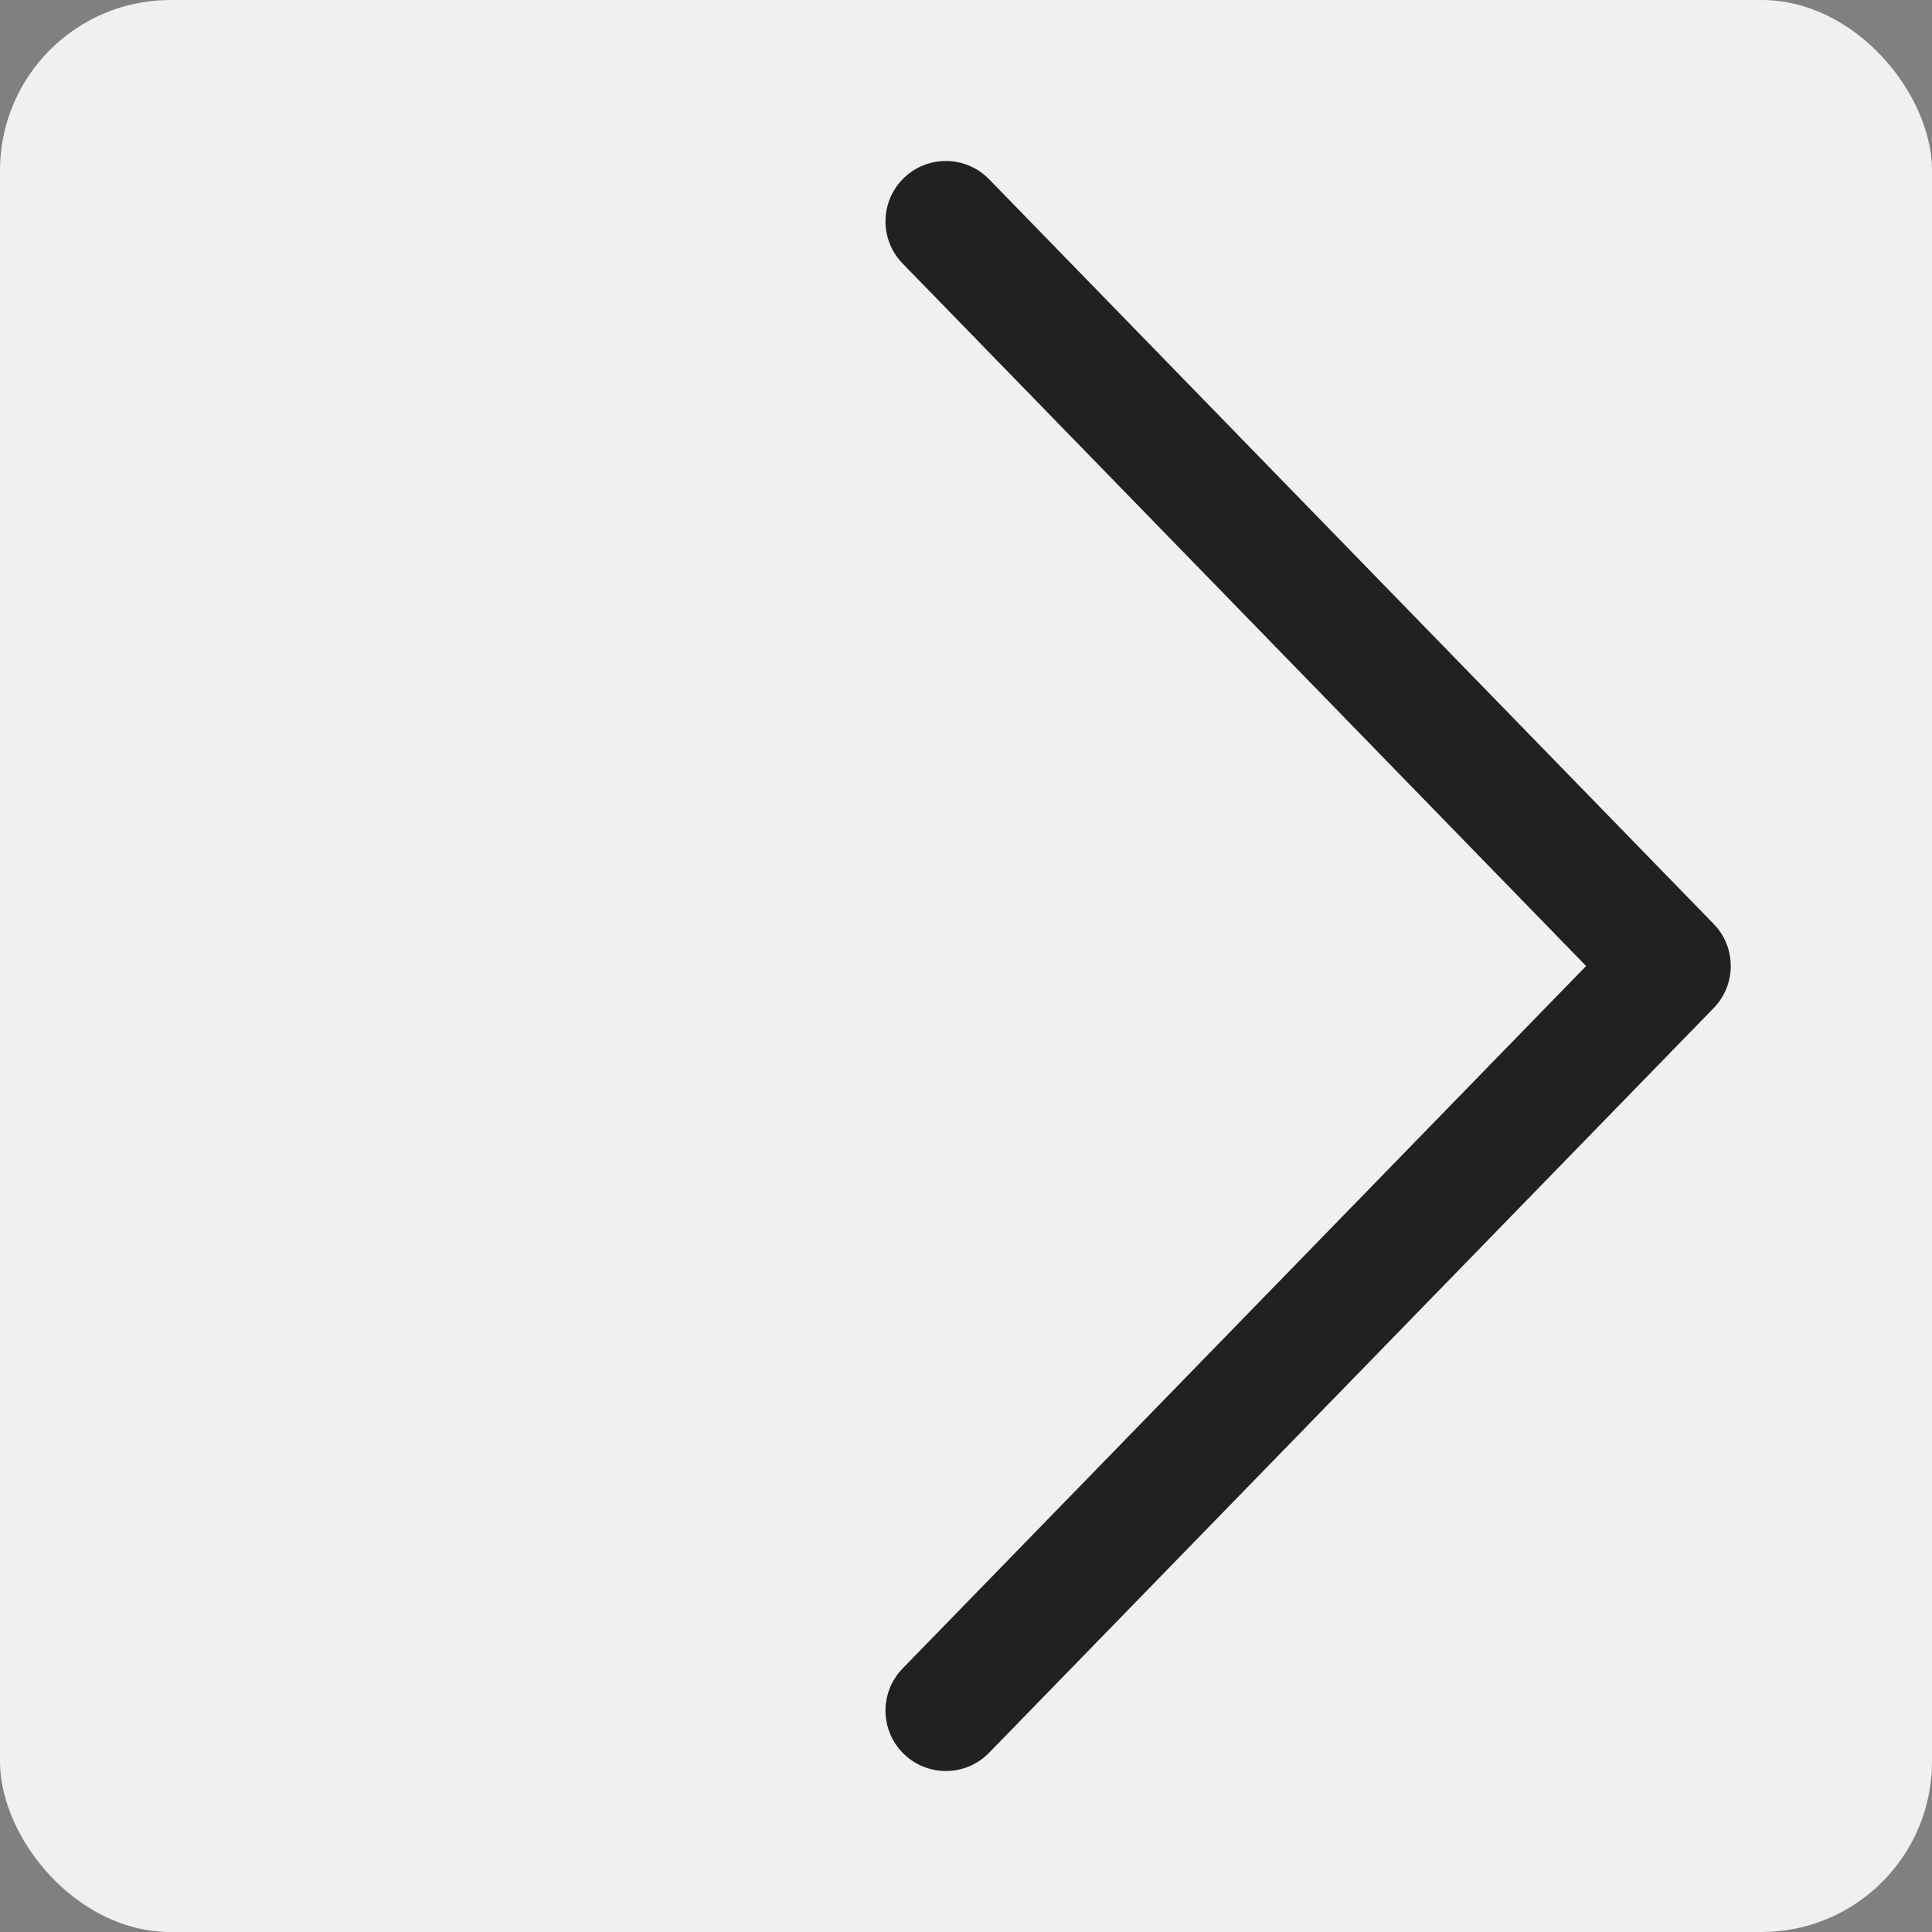 <?xml version="1.0" encoding="utf-8"?>
<svg xmlns="http://www.w3.org/2000/svg" fill="none" height="100%" overflow="visible" preserveAspectRatio="none" style="display: block;" viewBox="0 0 34 34" width="100%">
<rect x="0" y="0" width="34" height="34" fill="#808080" stroke="none"/>
<g id="Group 88">
<g id="IOS Arrow RTL / undefined / Glyph: undefined">
<rect fill="#F0F0F0" height="34" rx="3" width="34" x="3.63913e-05"/>
<path d="M27.913 17L15.884 4.637C15.475 4.216 15.484 3.544 15.905 3.134C16.326 2.725 16.998 2.734 17.407 3.155L30.157 16.259C30.559 16.672 30.559 17.328 30.157 17.741L17.407 30.845C16.998 31.266 16.326 31.275 15.905 30.866C15.484 30.456 15.475 29.784 15.884 29.363L27.913 17Z" fill="#212121" id="Vector"/>
</g>
</g>
</svg>